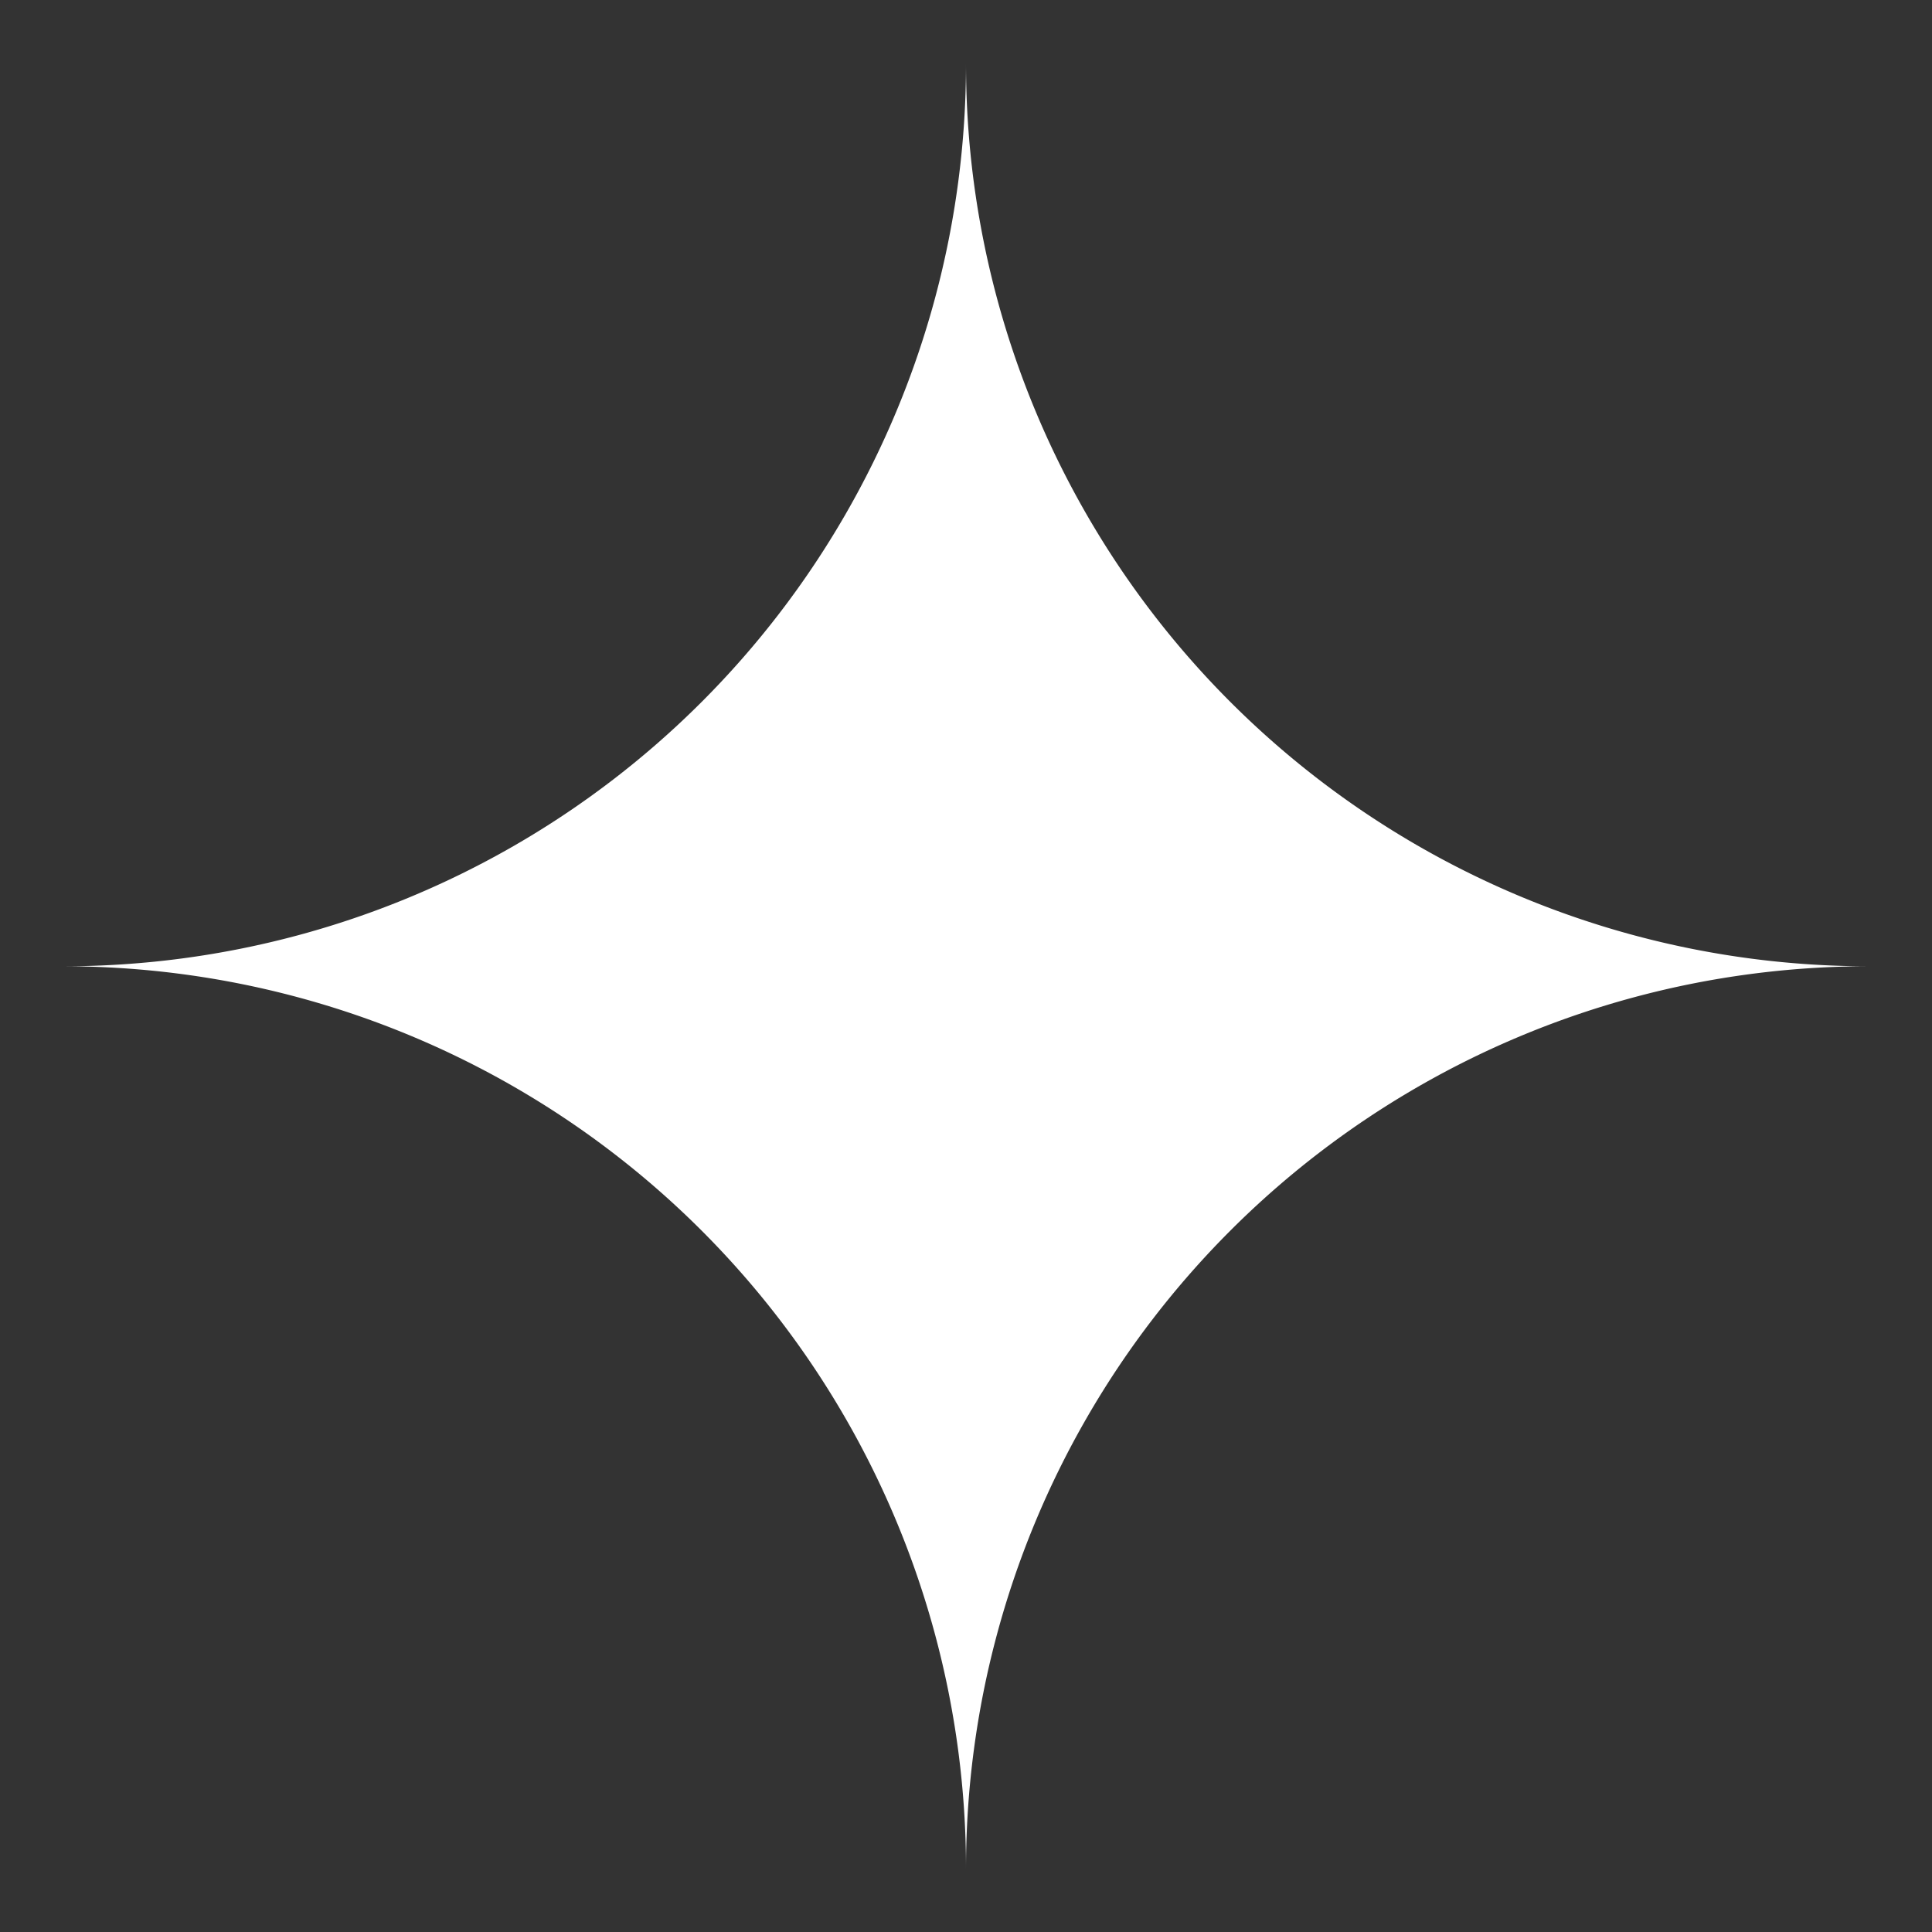 <?xml version="1.0" encoding="UTF-8"?> <svg xmlns="http://www.w3.org/2000/svg" viewBox="0 0 68.5 68.5"><rect x="0" y="0" width="68.5" height="68.5" fill="#333333" stroke="none"/> <defs> <style>.cls-1{fill:#fff;}</style> </defs> <title>Ресурс 60</title> <g id="Слой_2" data-name="Слой 2"> <g id="geometry"> <path class="cls-1" d="M34.25,0V2.26a32,32,0,0,0,32,32h0a32,32,0,0,0-32,32v0a32,32,0,0,0-32-32h0a32,32,0,0,0,32-32Z"></path> </g> </g> </svg> 